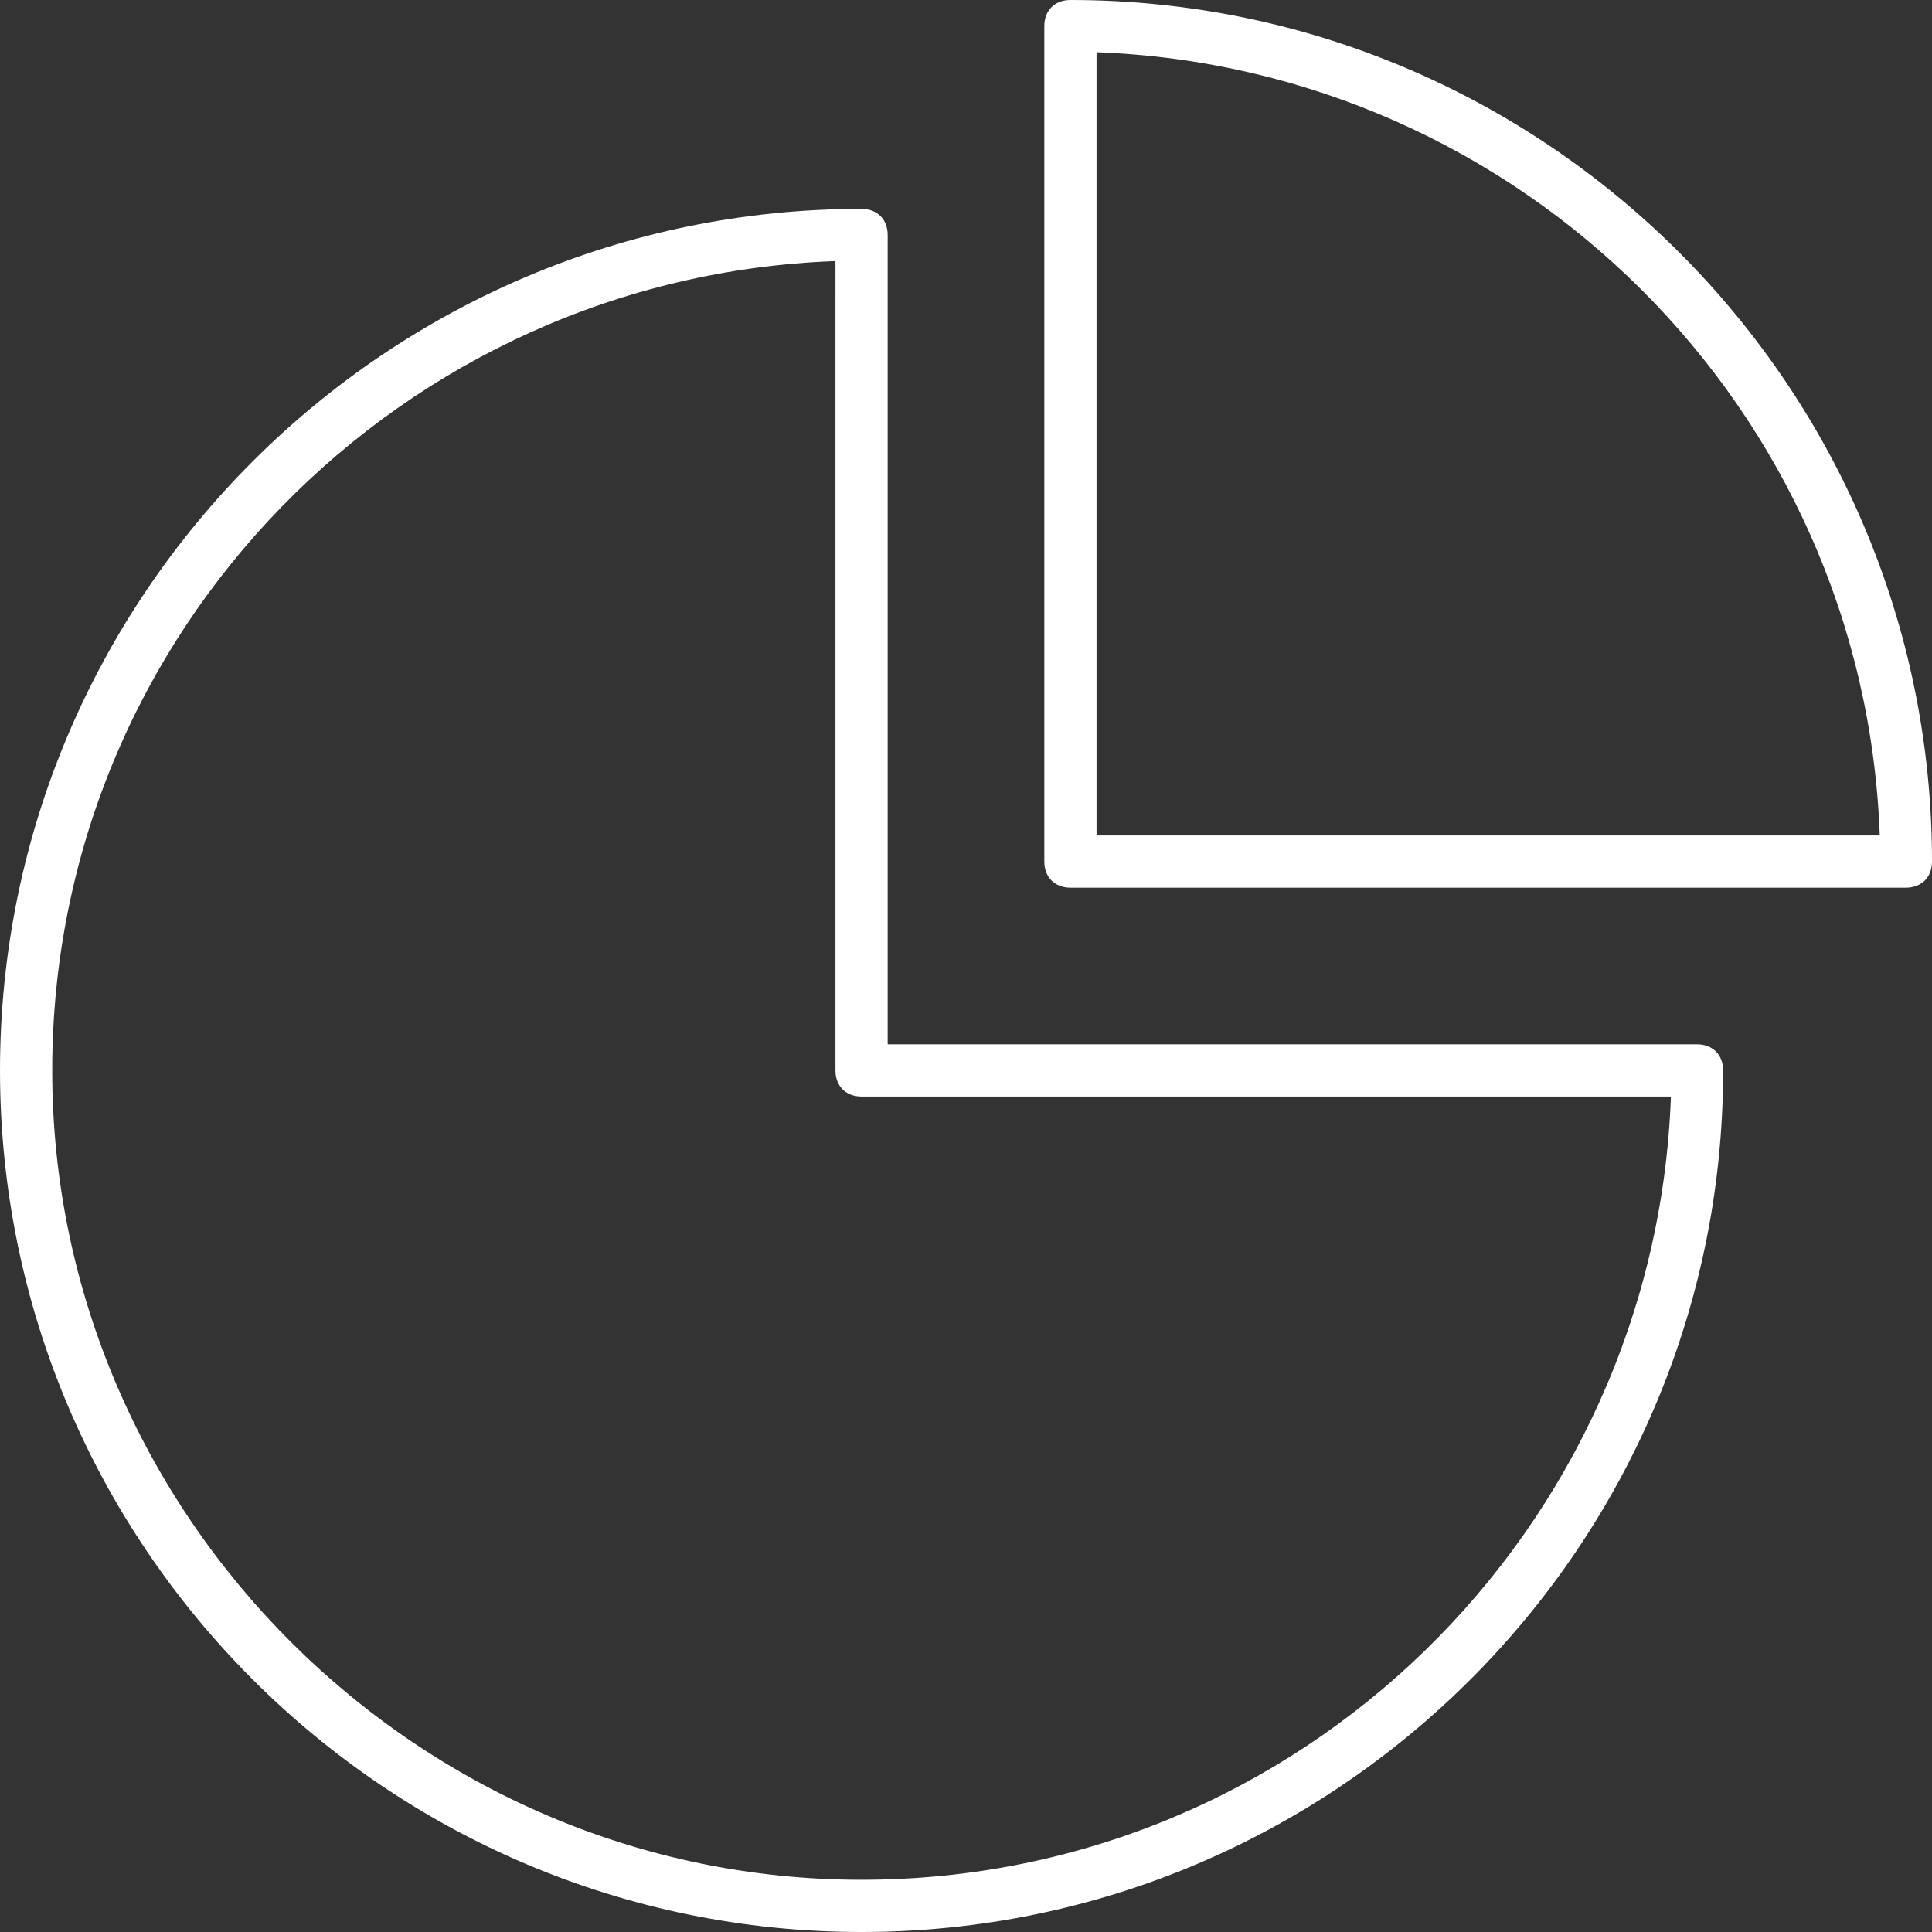 <?xml version="1.0" encoding="utf-8"?>
<!-- Generator: Adobe Illustrator 21.0.2, SVG Export Plug-In . SVG Version: 6.00 Build 0)  -->
<svg version="1.1" id="Capa_1" xmlns="http://www.w3.org/2000/svg" xmlns:xlink="http://www.w3.org/1999/xlink" x="0px" y="0px"
	 viewBox="0 0 37 37" style="enable-background:new 0 0 37 37;" xml:space="preserve">
<rect x="0" y="0" width="37" height="37" fill="#333333" stroke="none"/>
<style type="text/css">
	.st0{fill:#FFFFFF;}
</style>
<g>
	<path class="st0" d="M16.5,37C7.4,37,0,29.6,0,20.5S7.4,4,16.5,4C16.8,4,17,4.2,17,4.5V20h15.5c0.3,0,0.5,0.2,0.5,0.5
		C33,29.6,25.6,37,16.5,37z M16,5C7.7,5.3,1,12.1,1,20.5C1,29,8,36,16.5,36c8.4,0,15.2-6.7,15.5-15H16.5c-0.3,0-0.5-0.2-0.5-0.5V5z"
		/>
	<path class="st0" d="M36.5,17h-16c-0.3,0-0.5-0.2-0.5-0.5v-16C20,0.2,20.2,0,20.5,0C29.6,0,37,7.4,37,16.5C37,16.8,36.8,17,36.5,17
		z M21,16h15C35.7,7.8,29.1,1.3,21,1V16z"/>
</g>
</svg>
